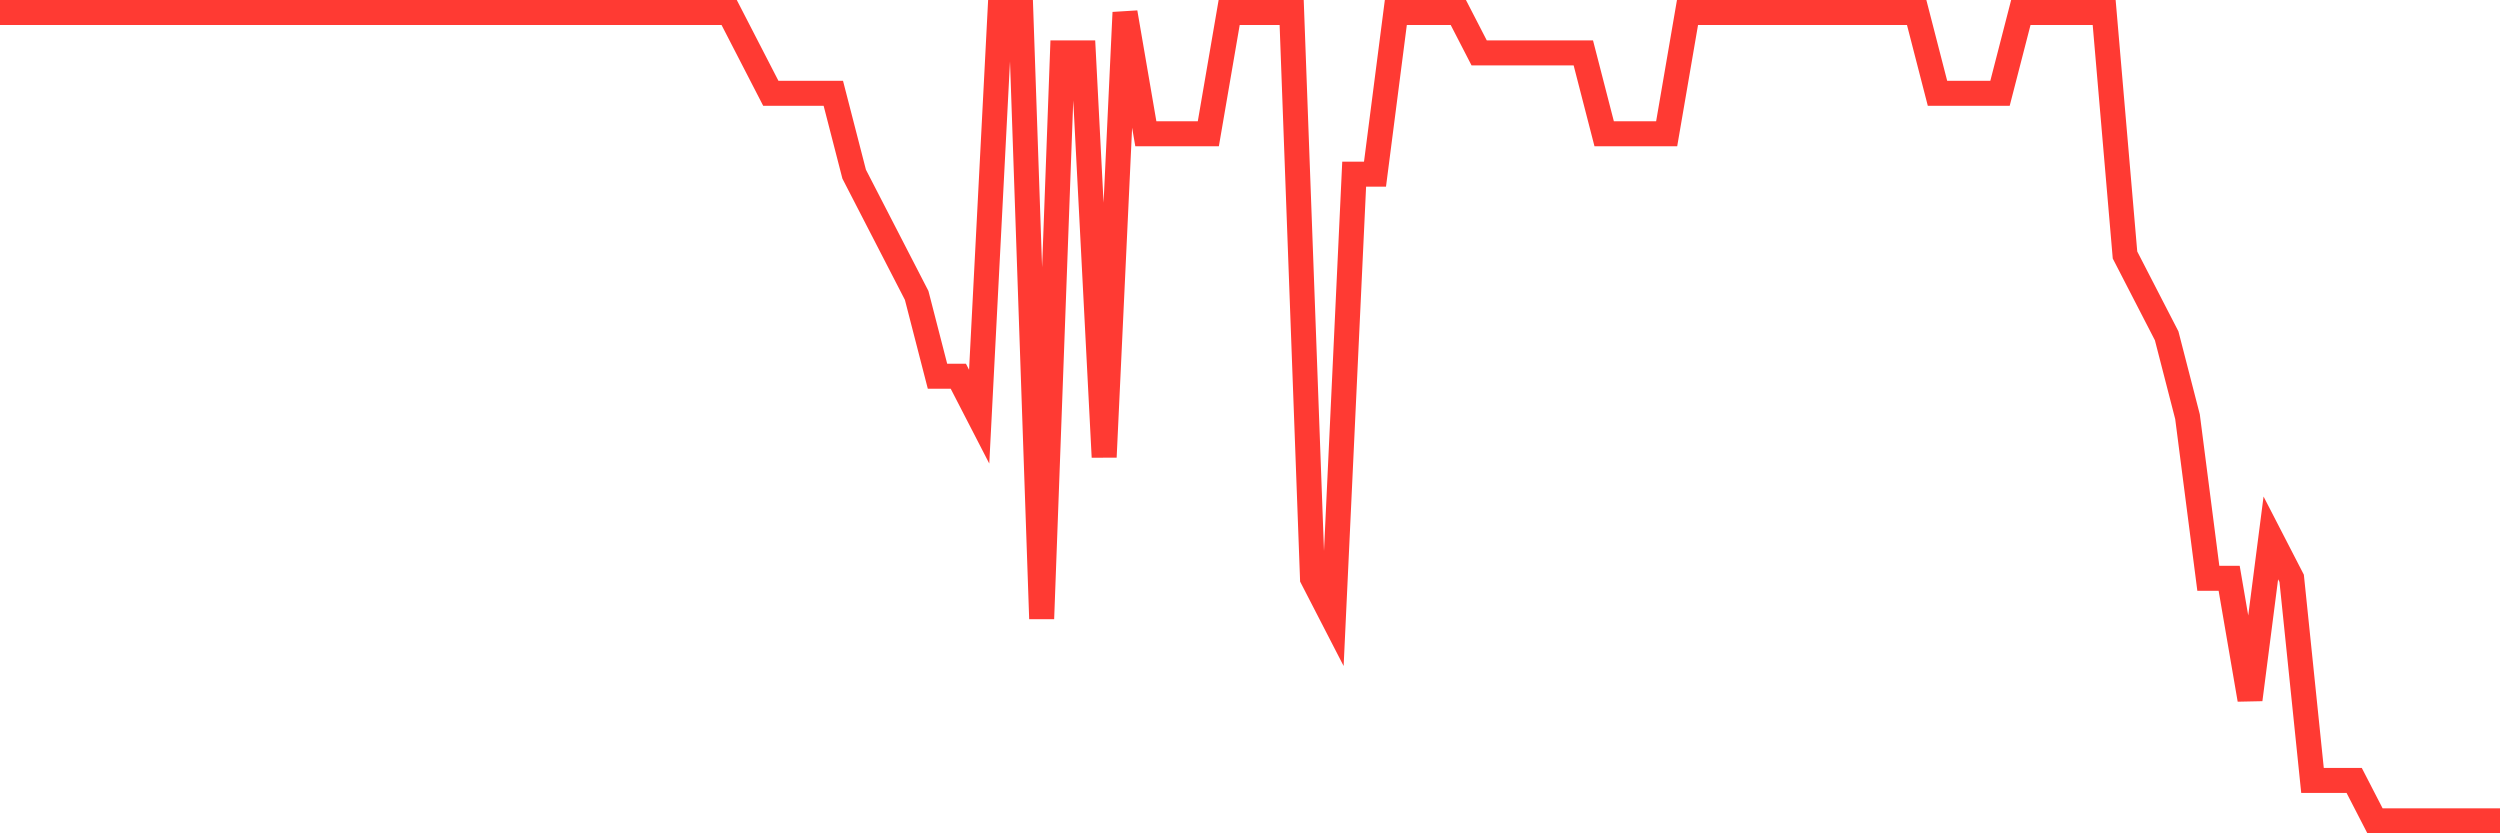 <svg
  xmlns="http://www.w3.org/2000/svg"
  xmlns:xlink="http://www.w3.org/1999/xlink"
  width="120"
  height="40"
  viewBox="0 0 120 40"
  preserveAspectRatio="none"
>
  <polyline
    points="0,0.6 1,0.6 2,0.6 3,0.6 4,0.6 5,0.6 6,0.6 7,0.6 8,0.6 9,0.6 10,0.6 11,0.6 12,0.6 13,0.6 14,0.6 15,0.6 16,0.6 17,0.6 18,0.6 19,0.6 20,0.6 21,0.6 22,0.6 23,0.6 24,0.6 25,0.6 26,0.6 27,0.6 28,0.6 29,0.6 30,0.6 31,0.6 32,0.6 33,0.6 34,0.6 35,0.6 36,2.54 37,4.48 38,4.48 39,4.48 40,4.48 41,8.36 42,10.3 43,12.24 44,14.18 45,18.06 46,18.06 47,20 48,0.6 49,0.6 50,29.7 51,2.54 52,2.54 53,21.94 54,0.6 55,6.42 56,6.42 57,6.42 58,6.42 59,0.6 60,0.6 61,0.6 62,0.6 63,27.76 64,29.7 65,8.36 66,8.36 67,0.6 68,0.6 69,0.6 70,0.6 71,2.54 72,2.54 73,2.54 74,2.54 75,2.54 76,2.54 77,6.42 78,6.42 79,6.42 80,6.42 81,0.6 82,0.6 83,0.6 84,0.6 85,0.6 86,0.6 87,0.6 88,0.6 89,0.6 90,0.6 91,0.6 92,0.6 93,4.48 94,4.48 95,4.48 96,4.48 97,0.6 98,0.6 99,0.6 100,0.6 101,0.6 102,12.24 103,14.18 104,16.12 105,20 106,27.76 107,27.76 108,33.58 109,25.82 110,27.76 111,37.46 112,37.46 113,37.46 114,39.4 115,39.4 116,39.4 117,39.4 118,39.4 119,39.4 120,39.4"
    fill="none"
    stroke="#ff3a33"
    stroke-width="1.2"
  >
  </polyline>
</svg>
